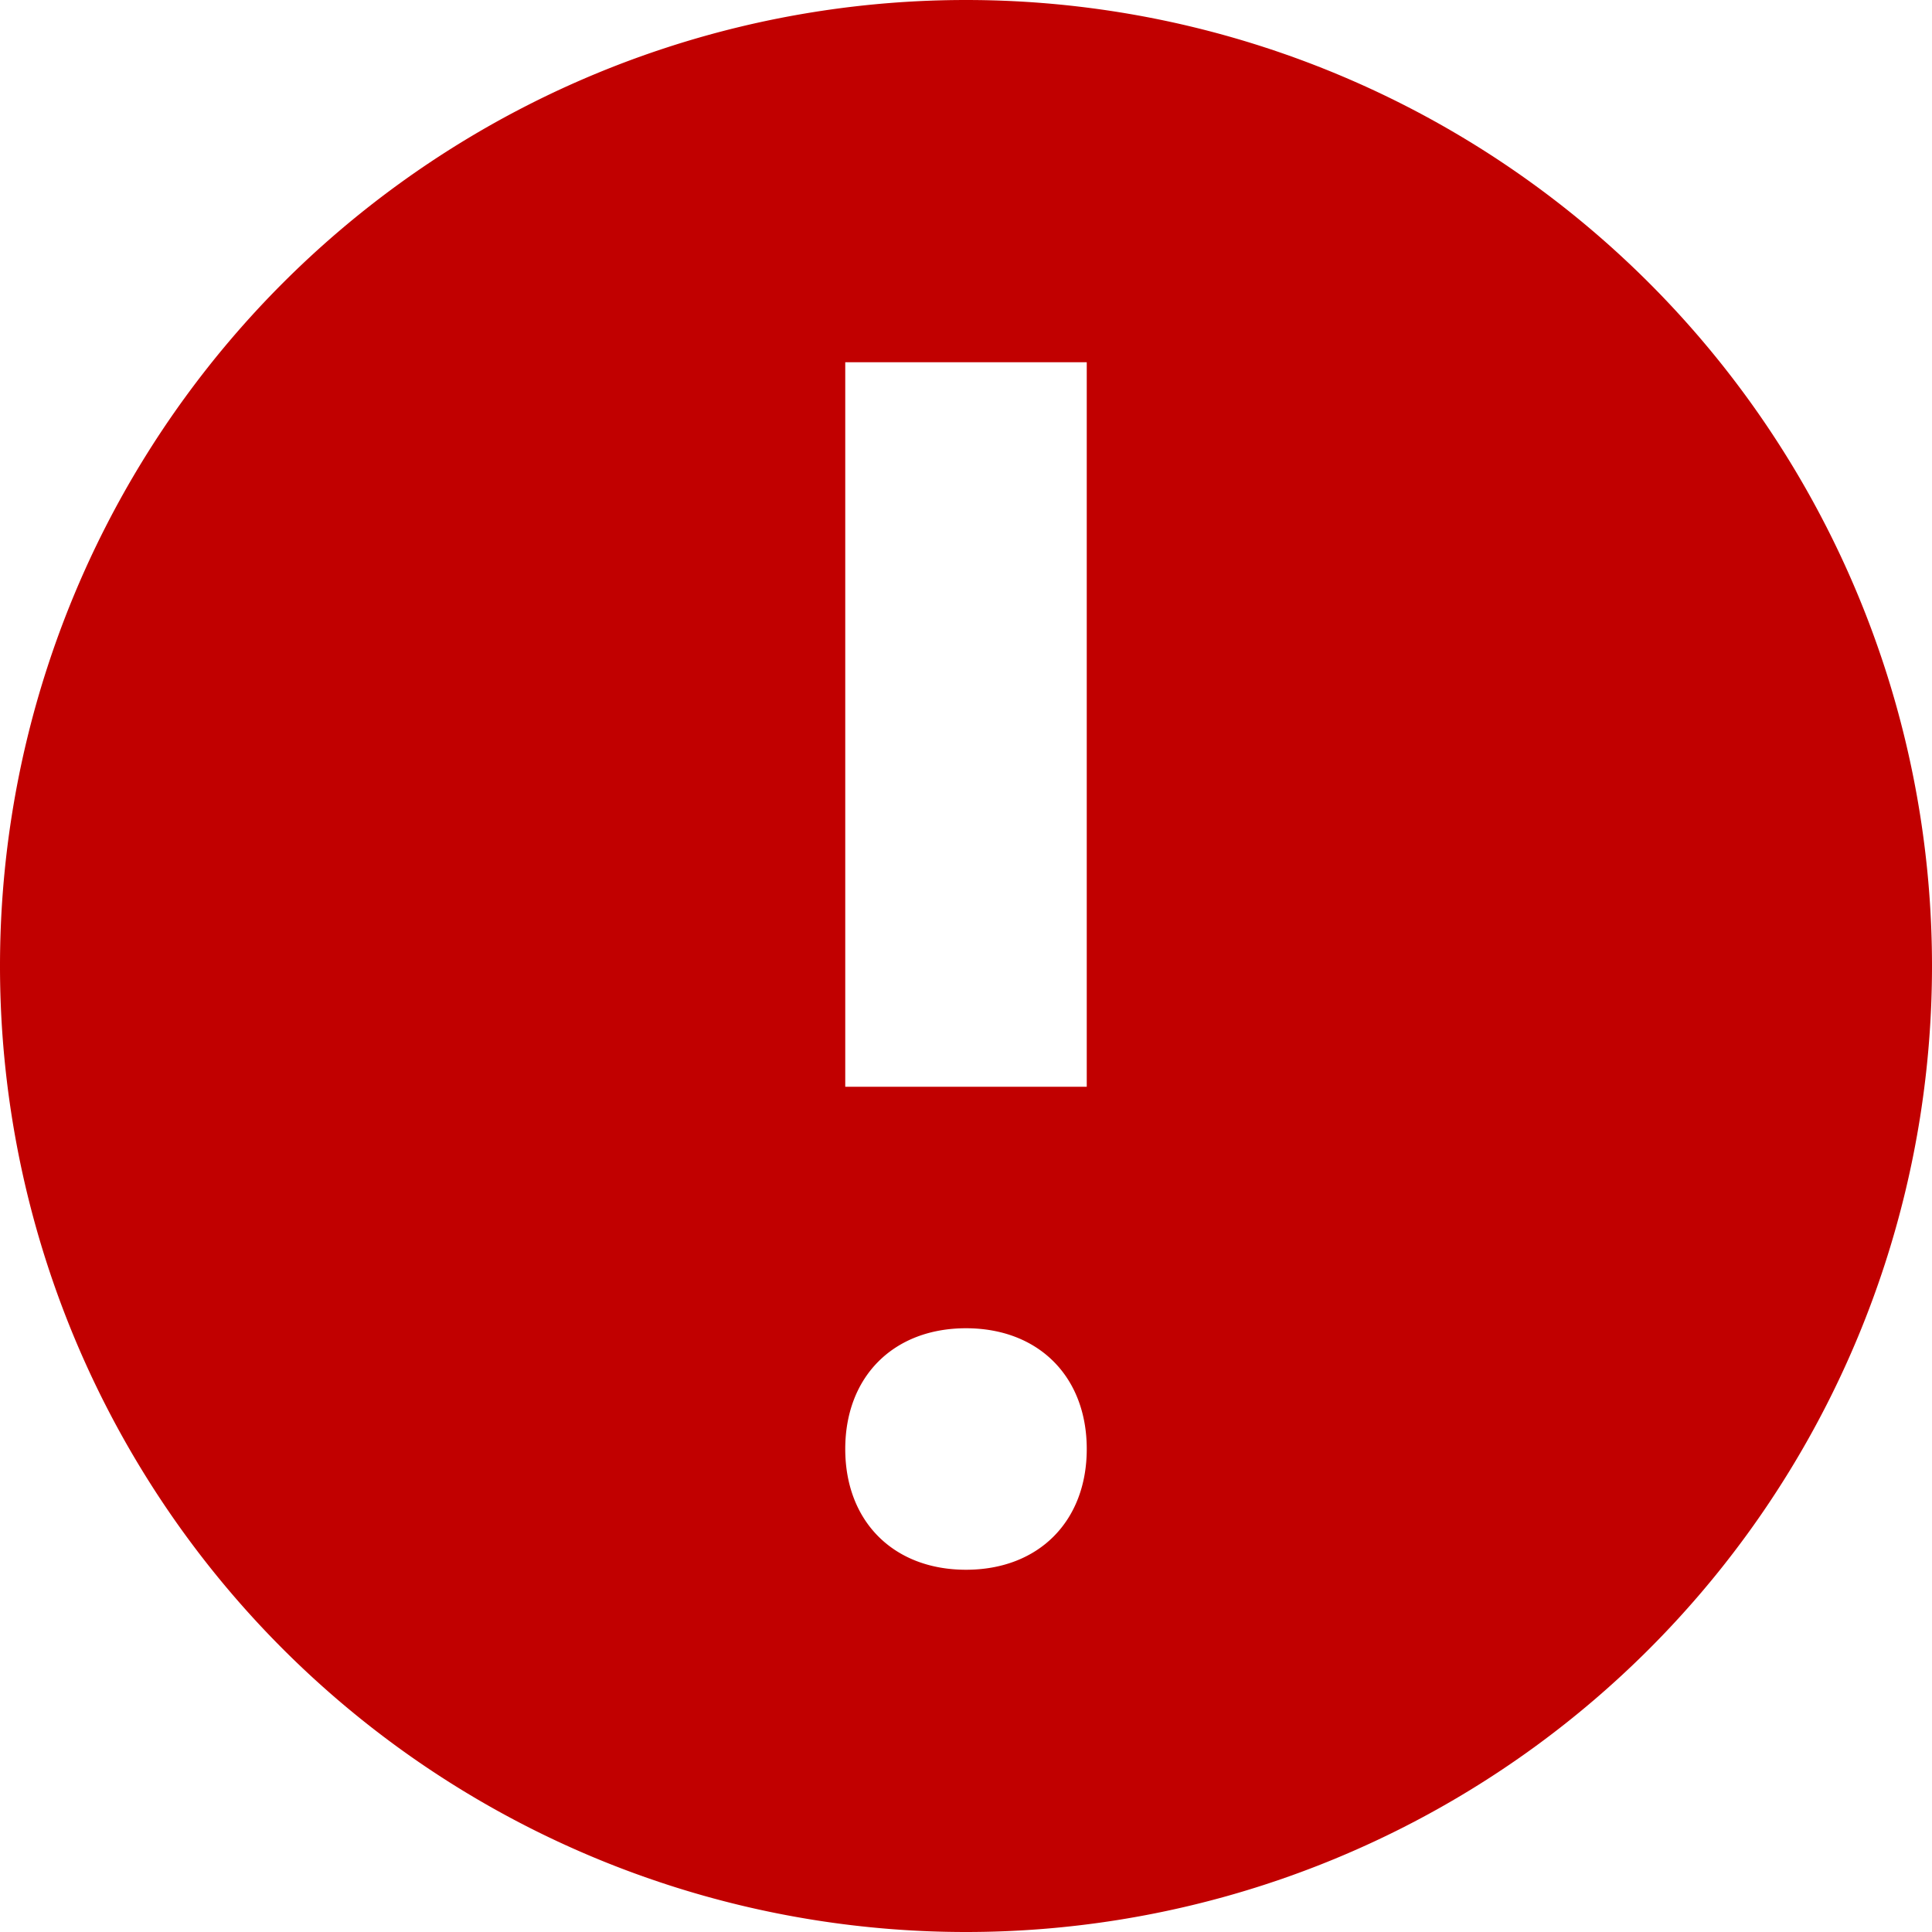 <svg width="16" height="16" viewBox="0 0 16 16" xmlns="http://www.w3.org/2000/svg">
    <path d="M8 16A8 8 0 1 0 8 0a8 8 0 0 0 0 16zM7 9h2V3H7v6zm0 3c0-.6.4-1 1-1s1 .4 1 1-.4 1-1 1-1-.4-1-1z" fill="#C10000" fill-rule="evenodd"/>
</svg>
